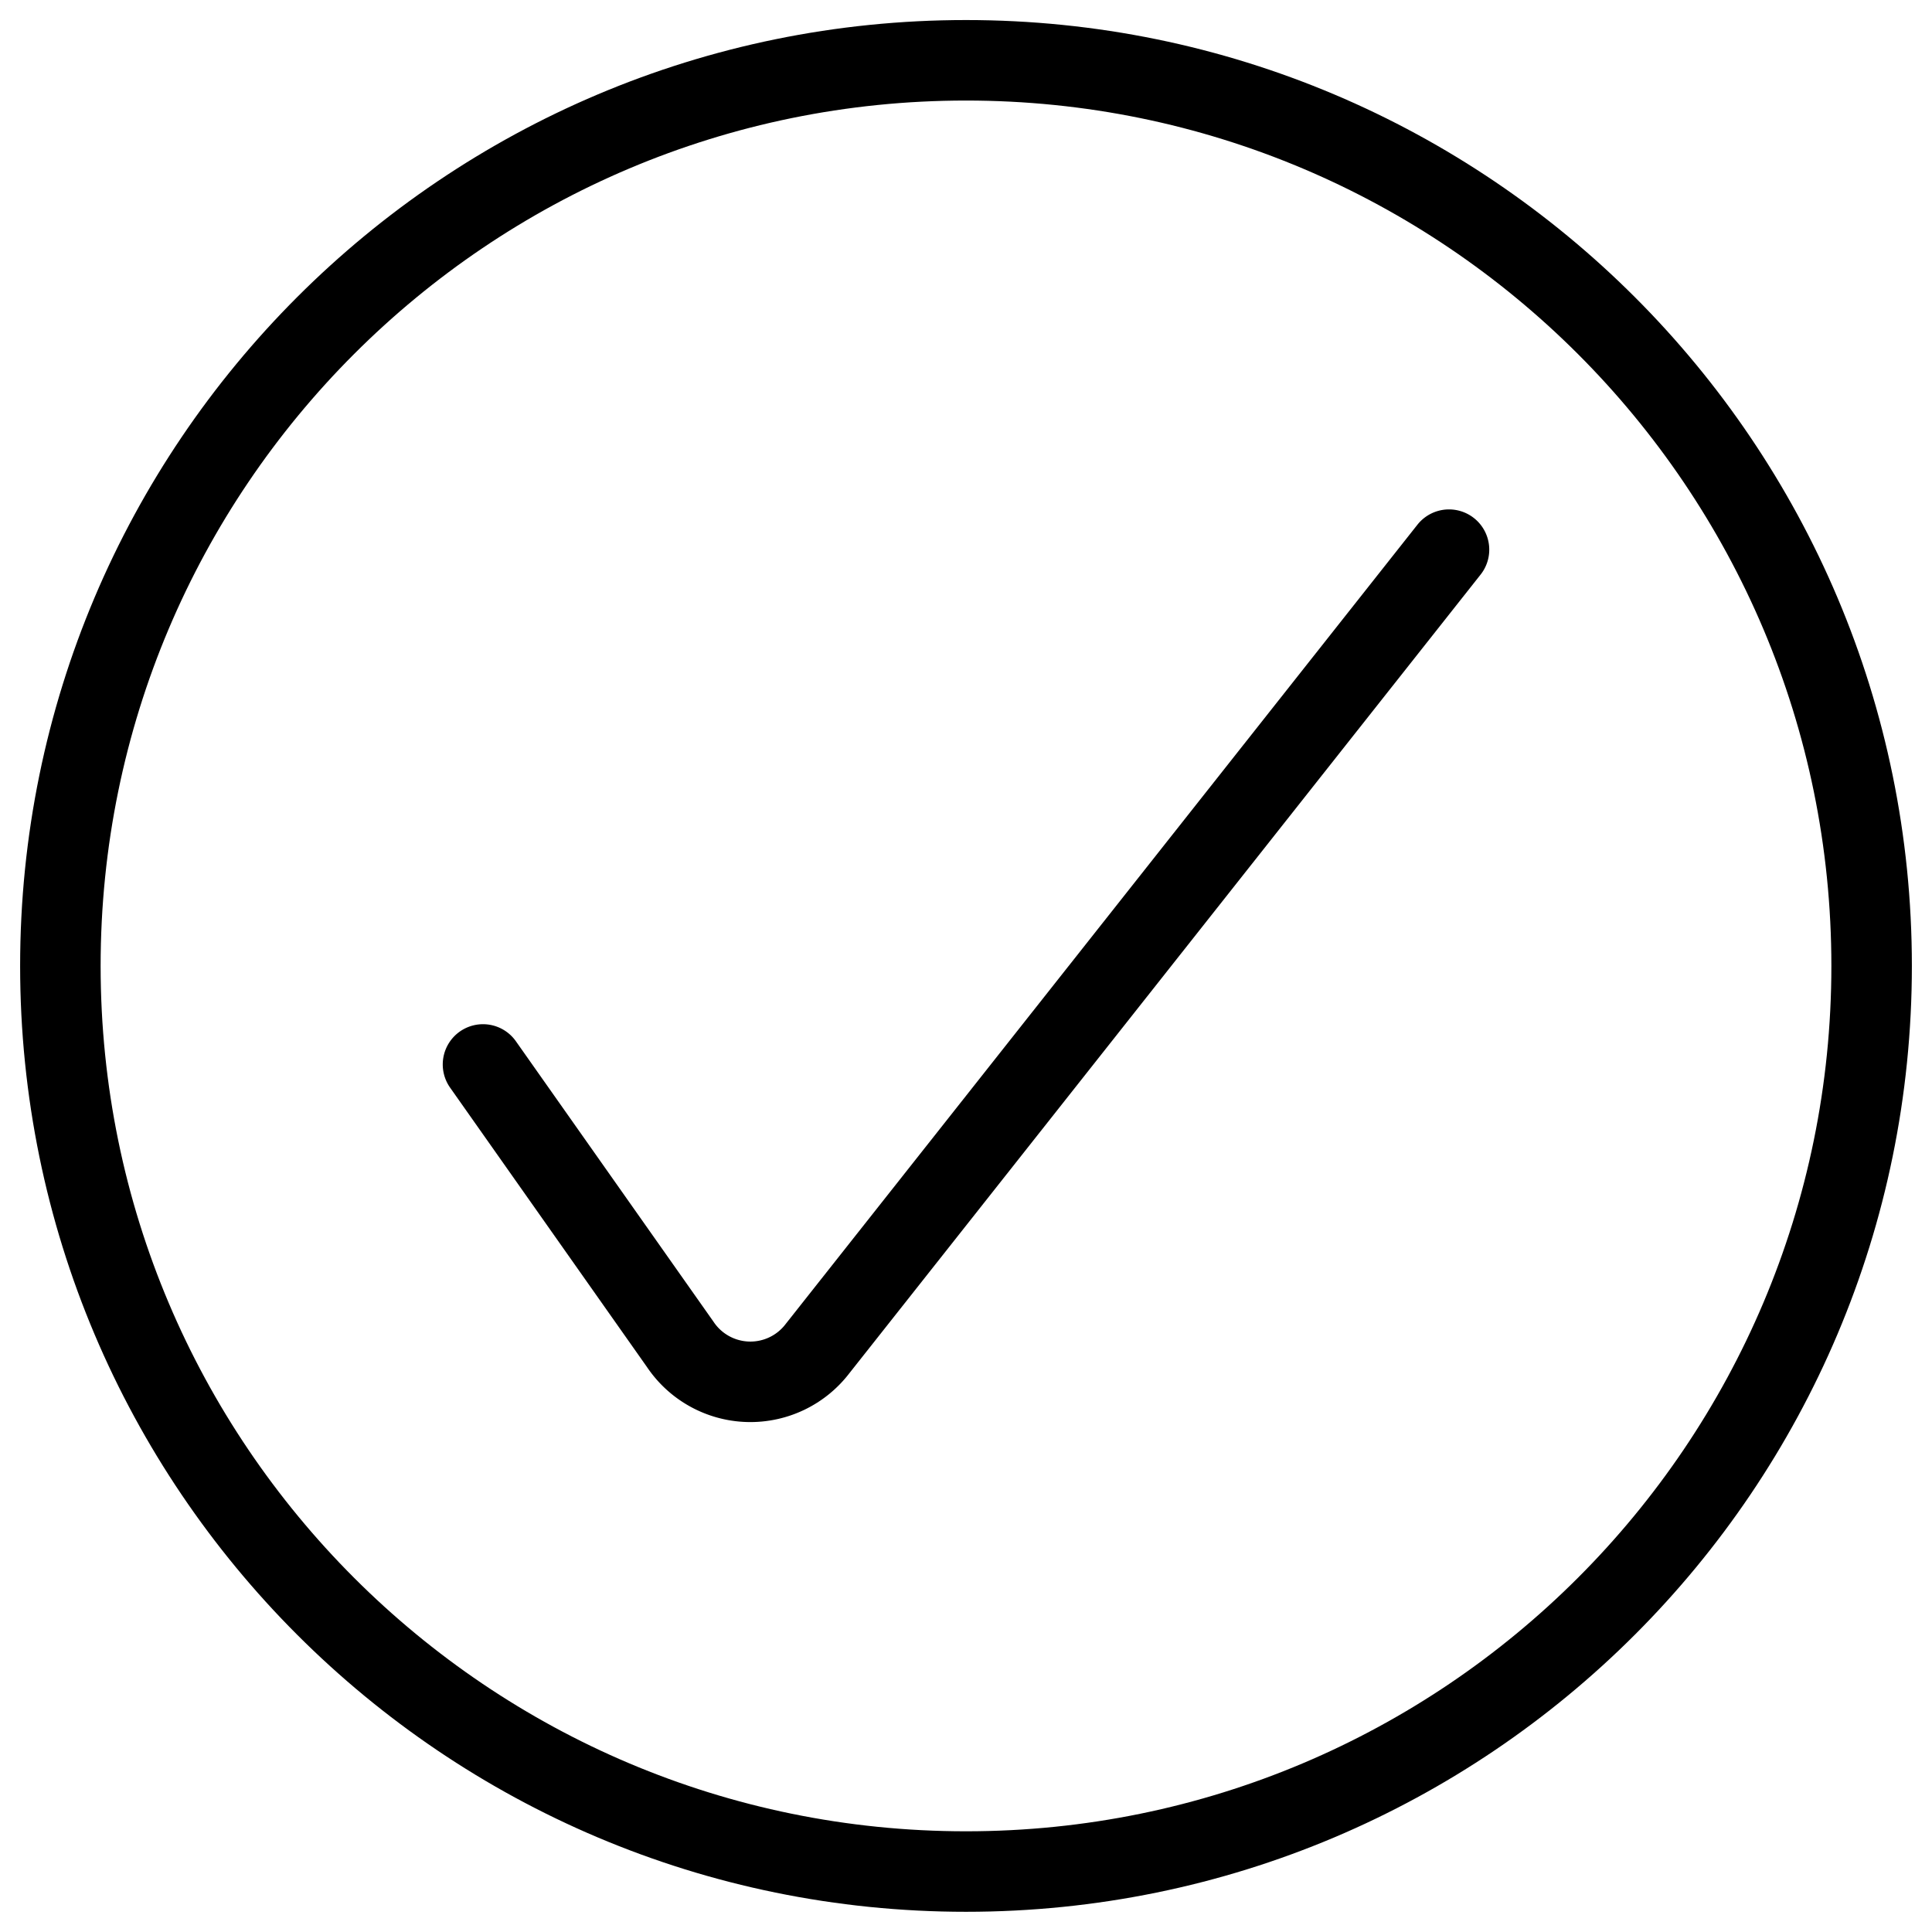 <svg xmlns="http://www.w3.org/2000/svg" aria-hidden="true" focusable="false" fill="none" stroke-width="1" class="sm:hidden icon icon-picto-success" viewBox="0 0 24 24"><path d="M6 13.223 8.45 16.7a1.049 1.049 0 0 0 1.707.051L18 6.828" stroke="currentColor" stroke-linecap="round" stroke-linejoin="round"/><path clip-rule="evenodd" d="M12 23.249c6.213 0 11.25-5.037 11.25-11.25S18.213.749 12 .749.75 5.786.75 11.999 5.787 23.249 12 23.249Z" stroke="currentColor" stroke-linecap="round" stroke-linejoin="round"/></svg>
